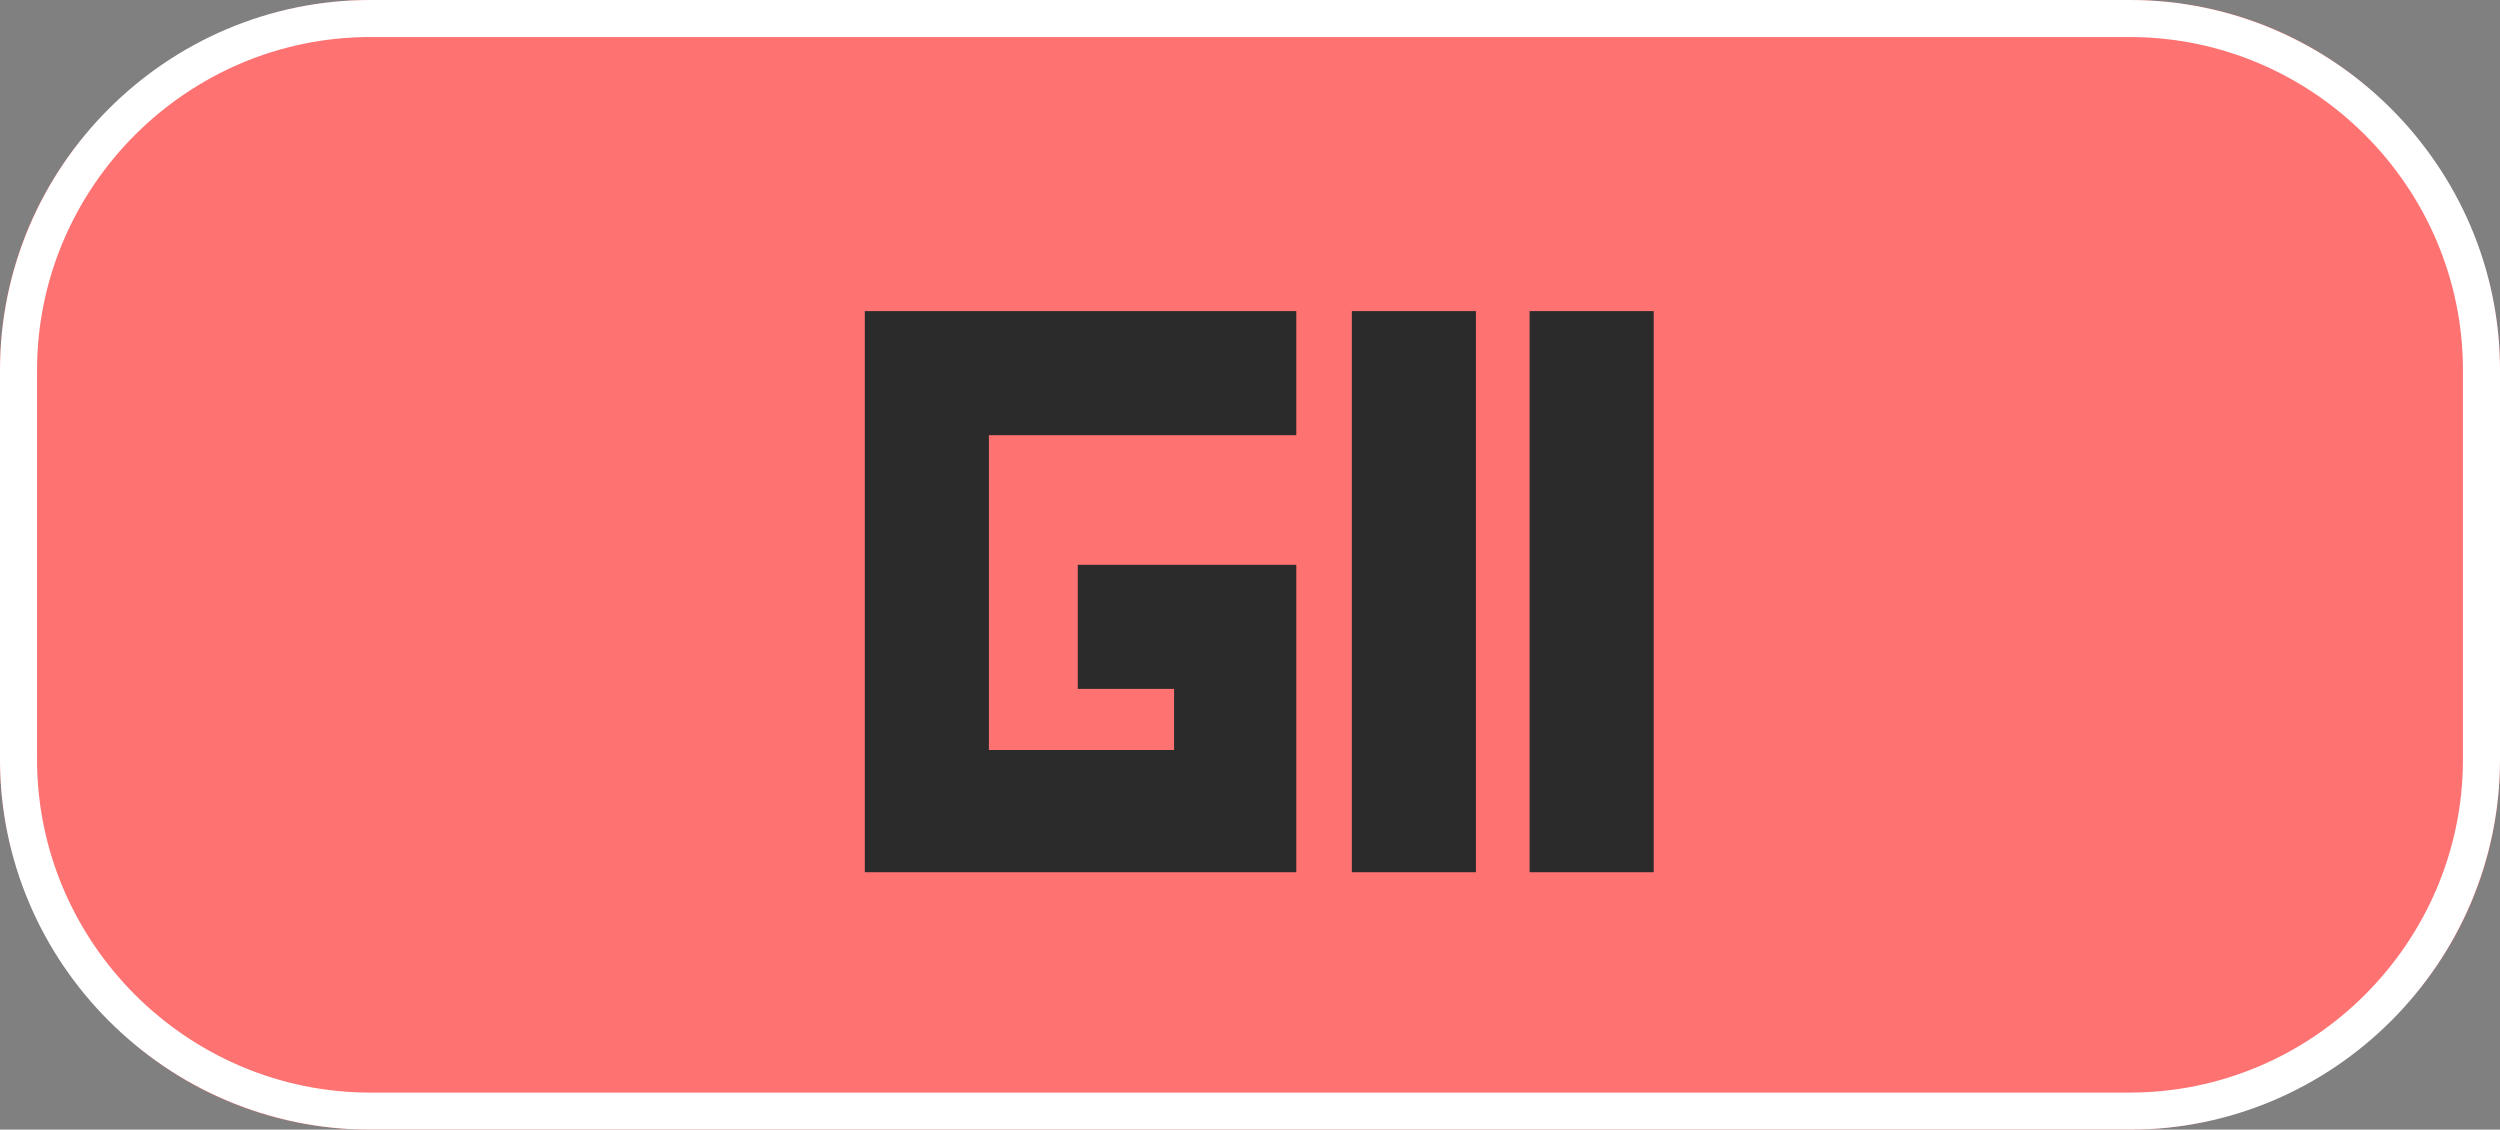 <?xml version="1.0" encoding="UTF-8"?>
<svg id="_レイヤー_1" xmlns="http://www.w3.org/2000/svg" version="1.1" viewBox="0 0 135 61">
  <rect x="0" y="0" width="135" height="61" fill="#808080" stroke="none"/>
  <!-- Generator: Adobe Illustrator 29.4.0, SVG Export Plug-In . SVG Version: 2.1.0 Build 152)  -->
  <defs>
    <style>
      .st0 {
        fill: #2b2b2b;
      }

      .st1 {
        fill: #fe7272;
      }

      .st2 {
        fill: #fff;
      }
    </style>
  </defs>
  <path class="st1" d="M20,0h95C120.5,0,125.5,2.2,129.1,5.9s5.9,8.6,5.9,14.1v21c0,5.5-2.2,10.5-5.9,14.1s-8.6,5.9-14.1,5.9H20c-5.5,0-10.5-2.2-14.1-5.9S0,46.5,0,41v-21c0-5.5,2.2-10.5,5.9-14.1S14.5,0,20,0Z"/>
  <path class="st2" d="M20,2C10.1,2,2,10.1,2,20v21c0,9.9,8.1,18,18,18h95c9.9,0,18-8.1,18-18v-21c0-9.9-8.1-18-18-18H20M20,0h95C126,0,135,9,135,20v21c0,11-9,20-20,20H20C9,61,0,52,0,41v-21C0,9,9,0,20,0Z"/>
  <path class="st0" d="M63.4,40.5h-10v-17h16.6v-6.7h-23.3v30.3h23.3v-16.6h-11.8v6.7h5.2v3.3ZM73,16.8v30.3h6.7v-30.3h-6.7ZM82.6,16.8v30.3h6.7v-30.3h-6.7Z"/>
</svg>